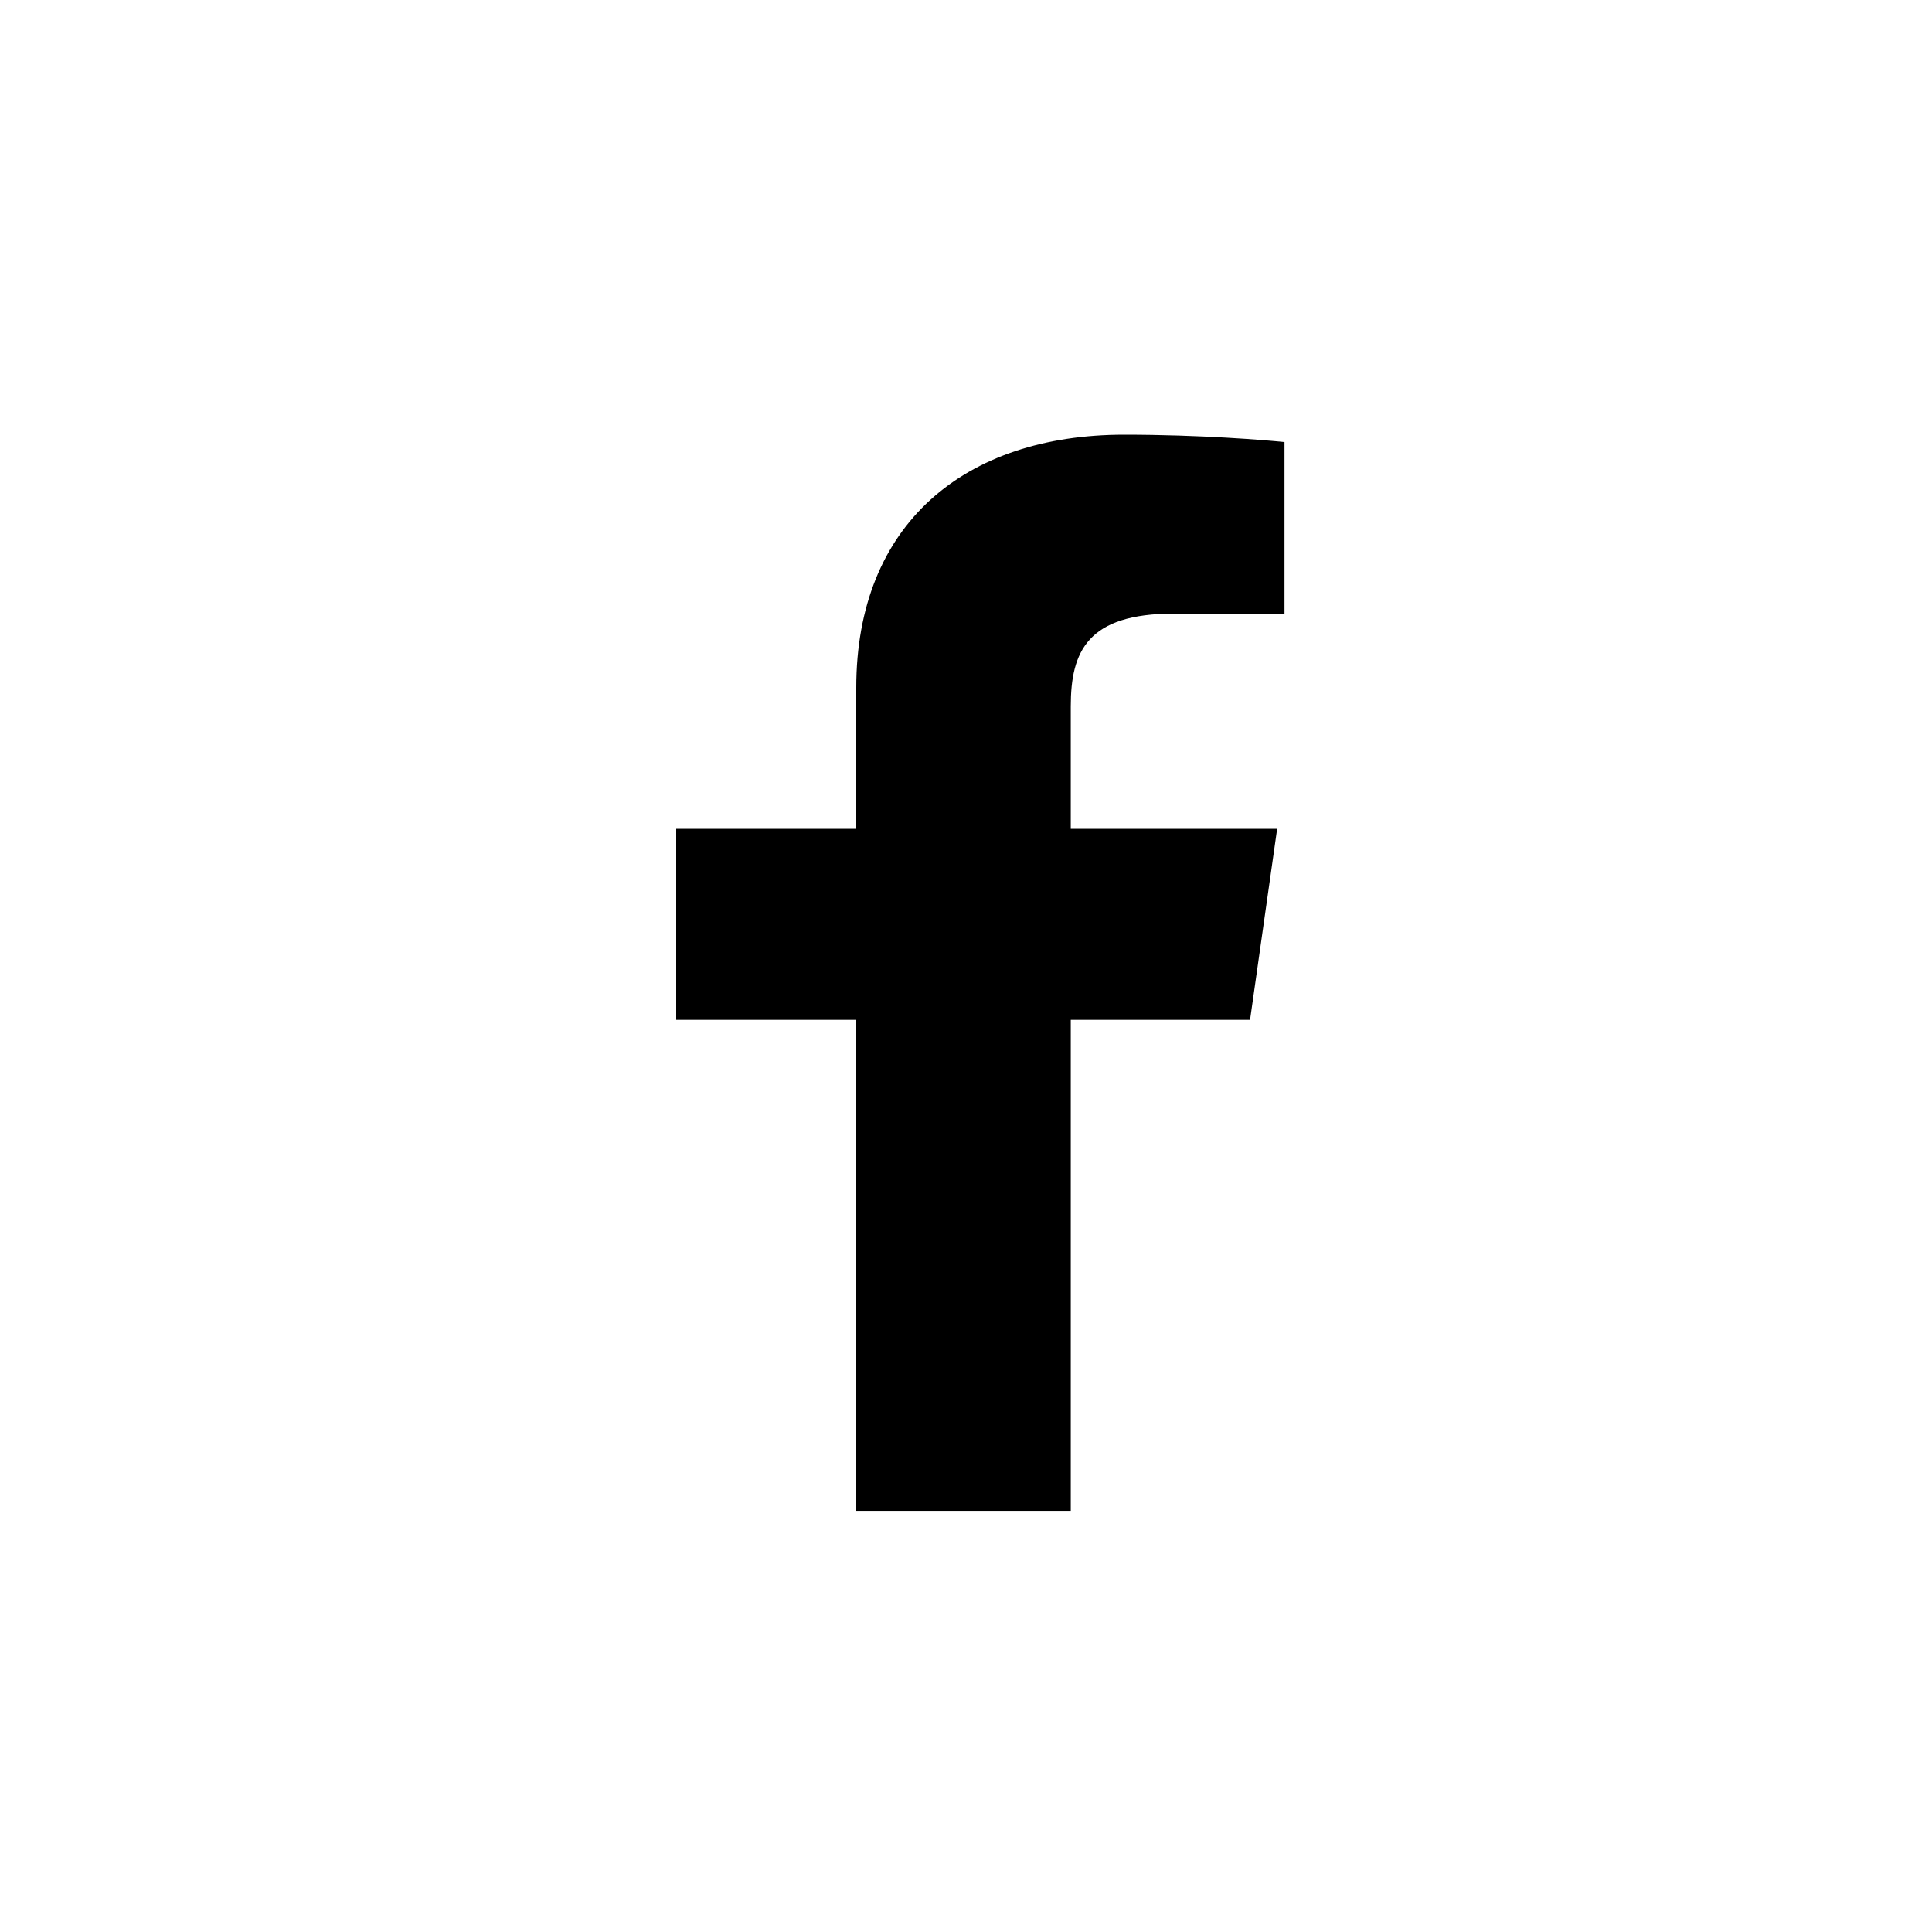 <svg width="40" height="40" viewBox="0 0 40 40" fill="none" xmlns="http://www.w3.org/2000/svg">
<path d="M17.728 31.281H22.169V21.115H25.881L26.442 17.16H22.169V14.626C22.169 13.484 22.517 12.704 24.305 12.704H26.594V9.153C26.2 9.111 24.851 9 23.275 9C19.971 9 17.728 10.852 17.728 14.236V17.16H14V21.115H17.728V31.281Z" fill="black"/>
</svg>
